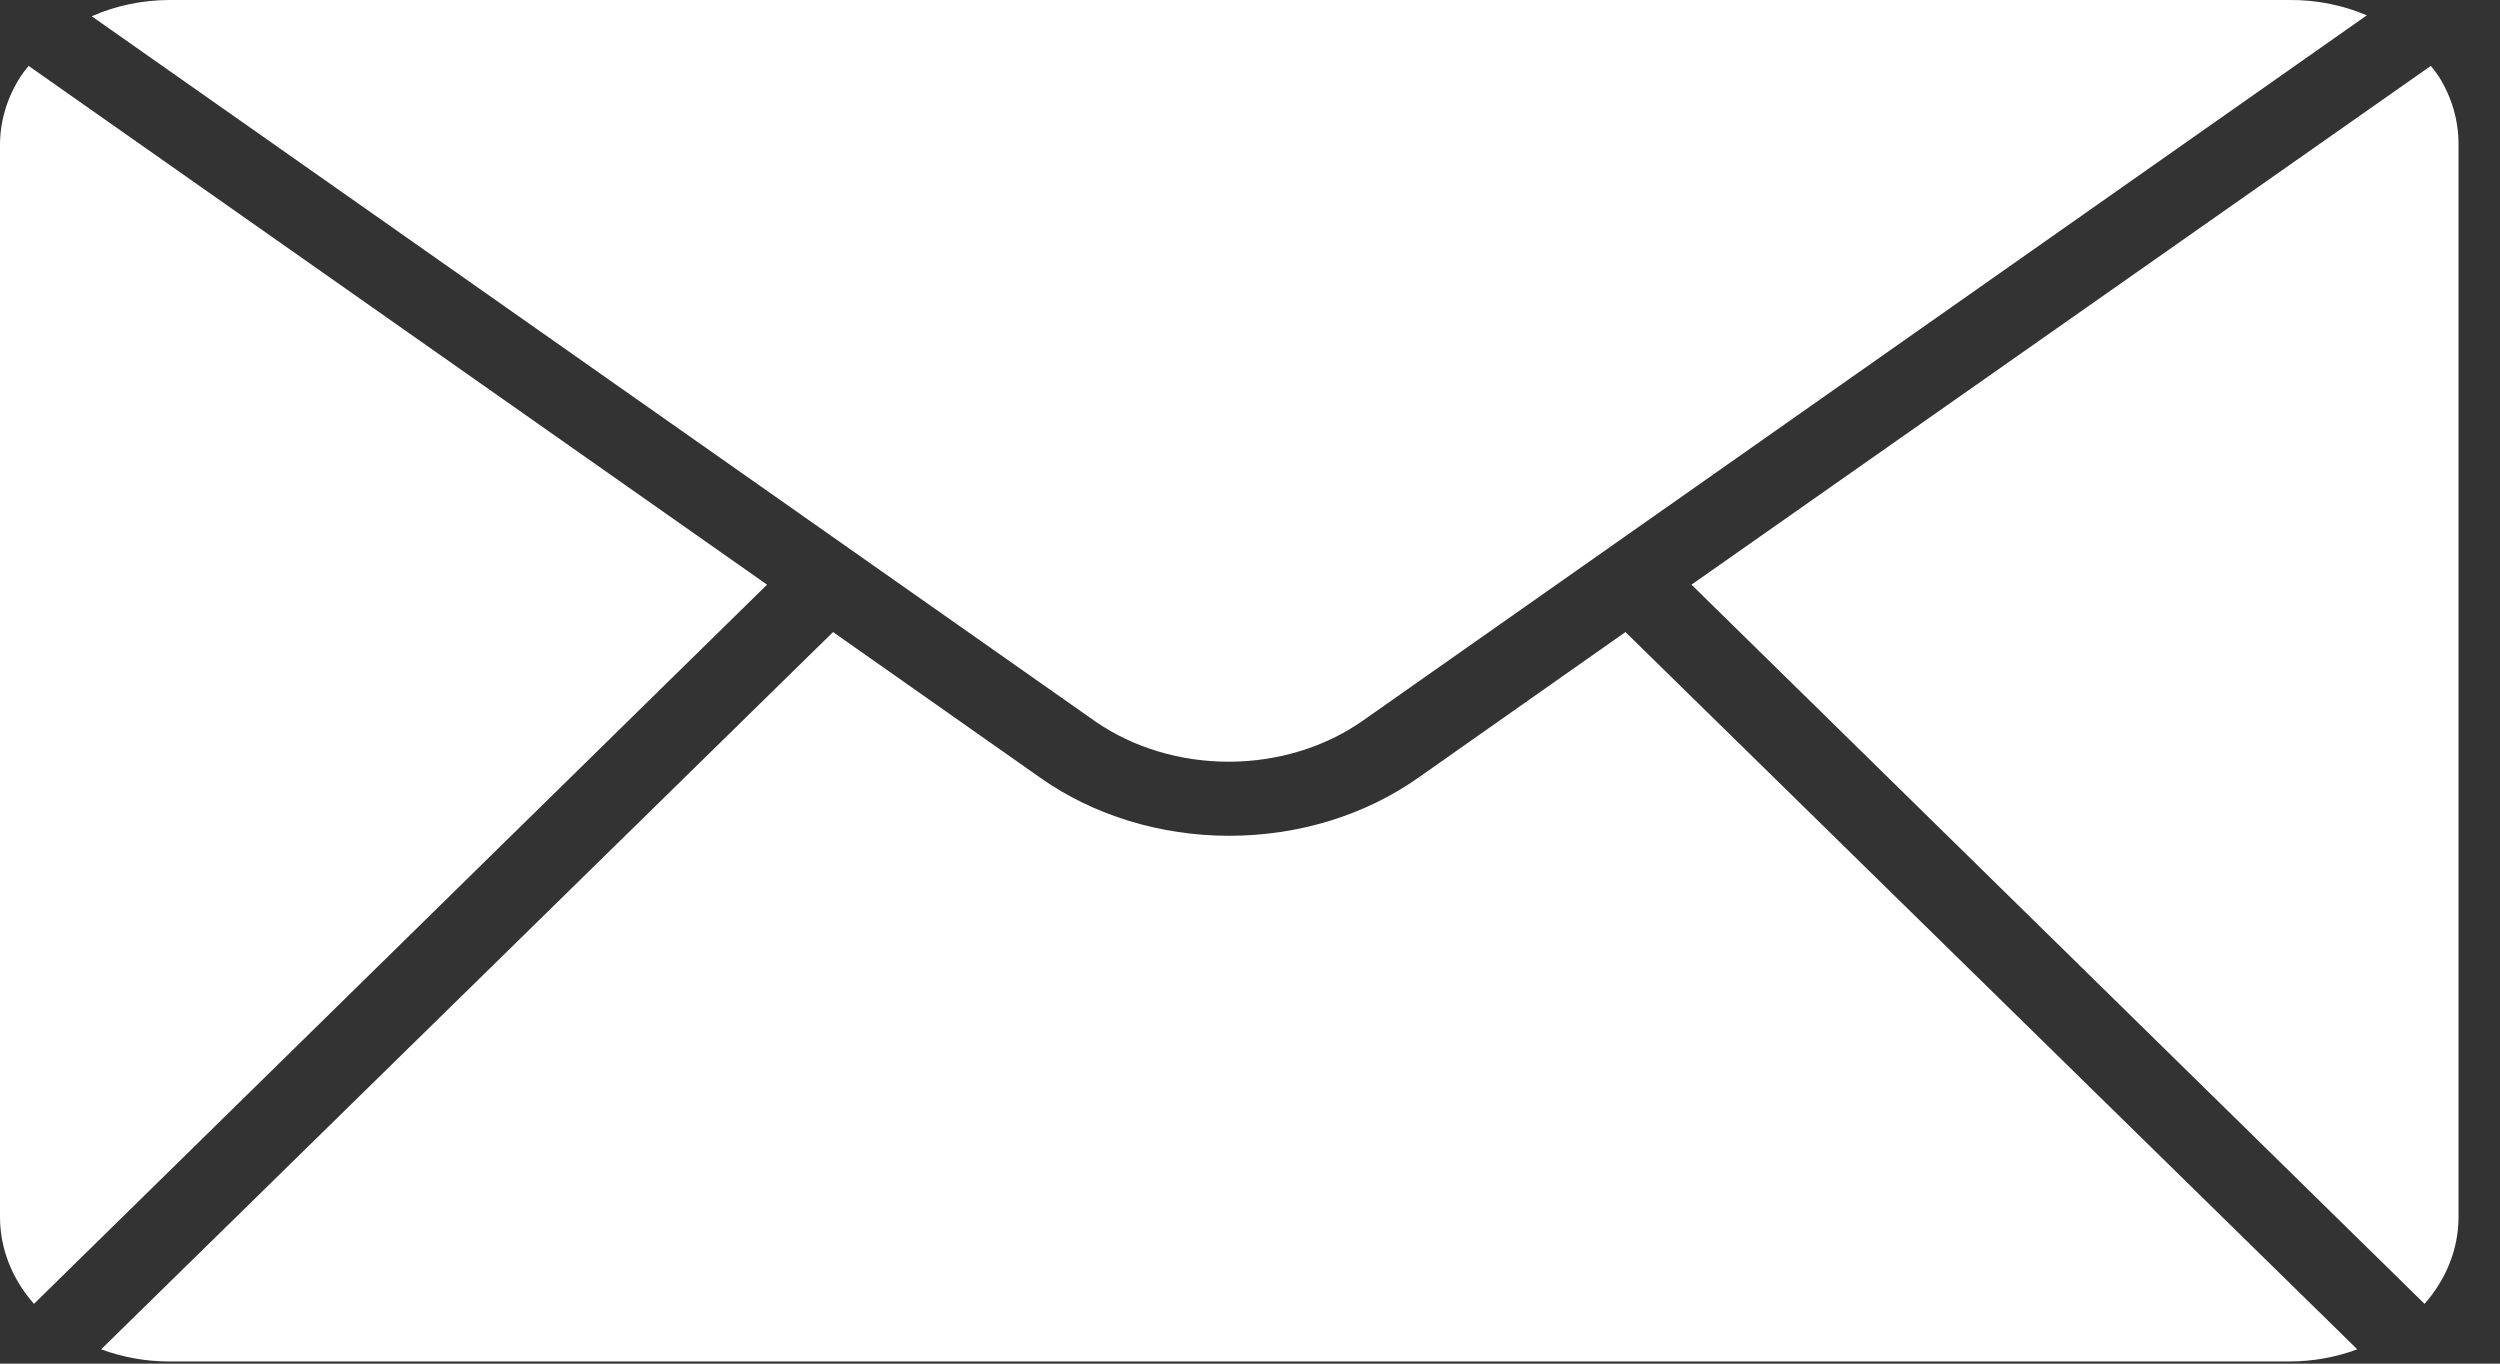 <svg width="22" height="12" viewBox="0 0 22 12" fill="none" xmlns="http://www.w3.org/2000/svg">
<rect x="0" y="0" width="22" height="12" fill="#333333" stroke="none"/>
<path d="M21.462 0.674C21.44 0.641 21.417 0.61 21.391 0.58L14.885 5.145L21.336 11.474C21.529 11.255 21.634 10.988 21.635 10.714V1.267C21.635 1.06 21.576 0.856 21.462 0.674Z" fill="white"/>
<path d="M0.252 0.58C0.226 0.61 0.202 0.641 0.181 0.674C0.064 0.856 0.002 1.059 0 1.267V10.714C0.001 10.988 0.106 11.255 0.299 11.474L6.75 5.145L0.252 0.58Z" fill="white"/>
<path d="M10.818 6.703C11.248 6.702 11.666 6.573 11.997 6.339L20.828 0.135C20.616 0.044 20.382 -0.002 20.146 5.35269e-05H1.489C1.252 0.001 1.018 0.05 0.807 0.143L9.638 6.348C9.971 6.579 10.388 6.704 10.818 6.703Z" fill="white"/>
<path d="M12.478 6.846C12.011 7.175 11.424 7.355 10.817 7.355C10.211 7.355 9.624 7.175 9.157 6.846L7.331 5.562L0.89 11.874C1.079 11.944 1.283 11.981 1.489 11.981H20.146C20.352 11.981 20.556 11.944 20.744 11.874L14.304 5.562L12.478 6.846Z" fill="white"/>
</svg>
